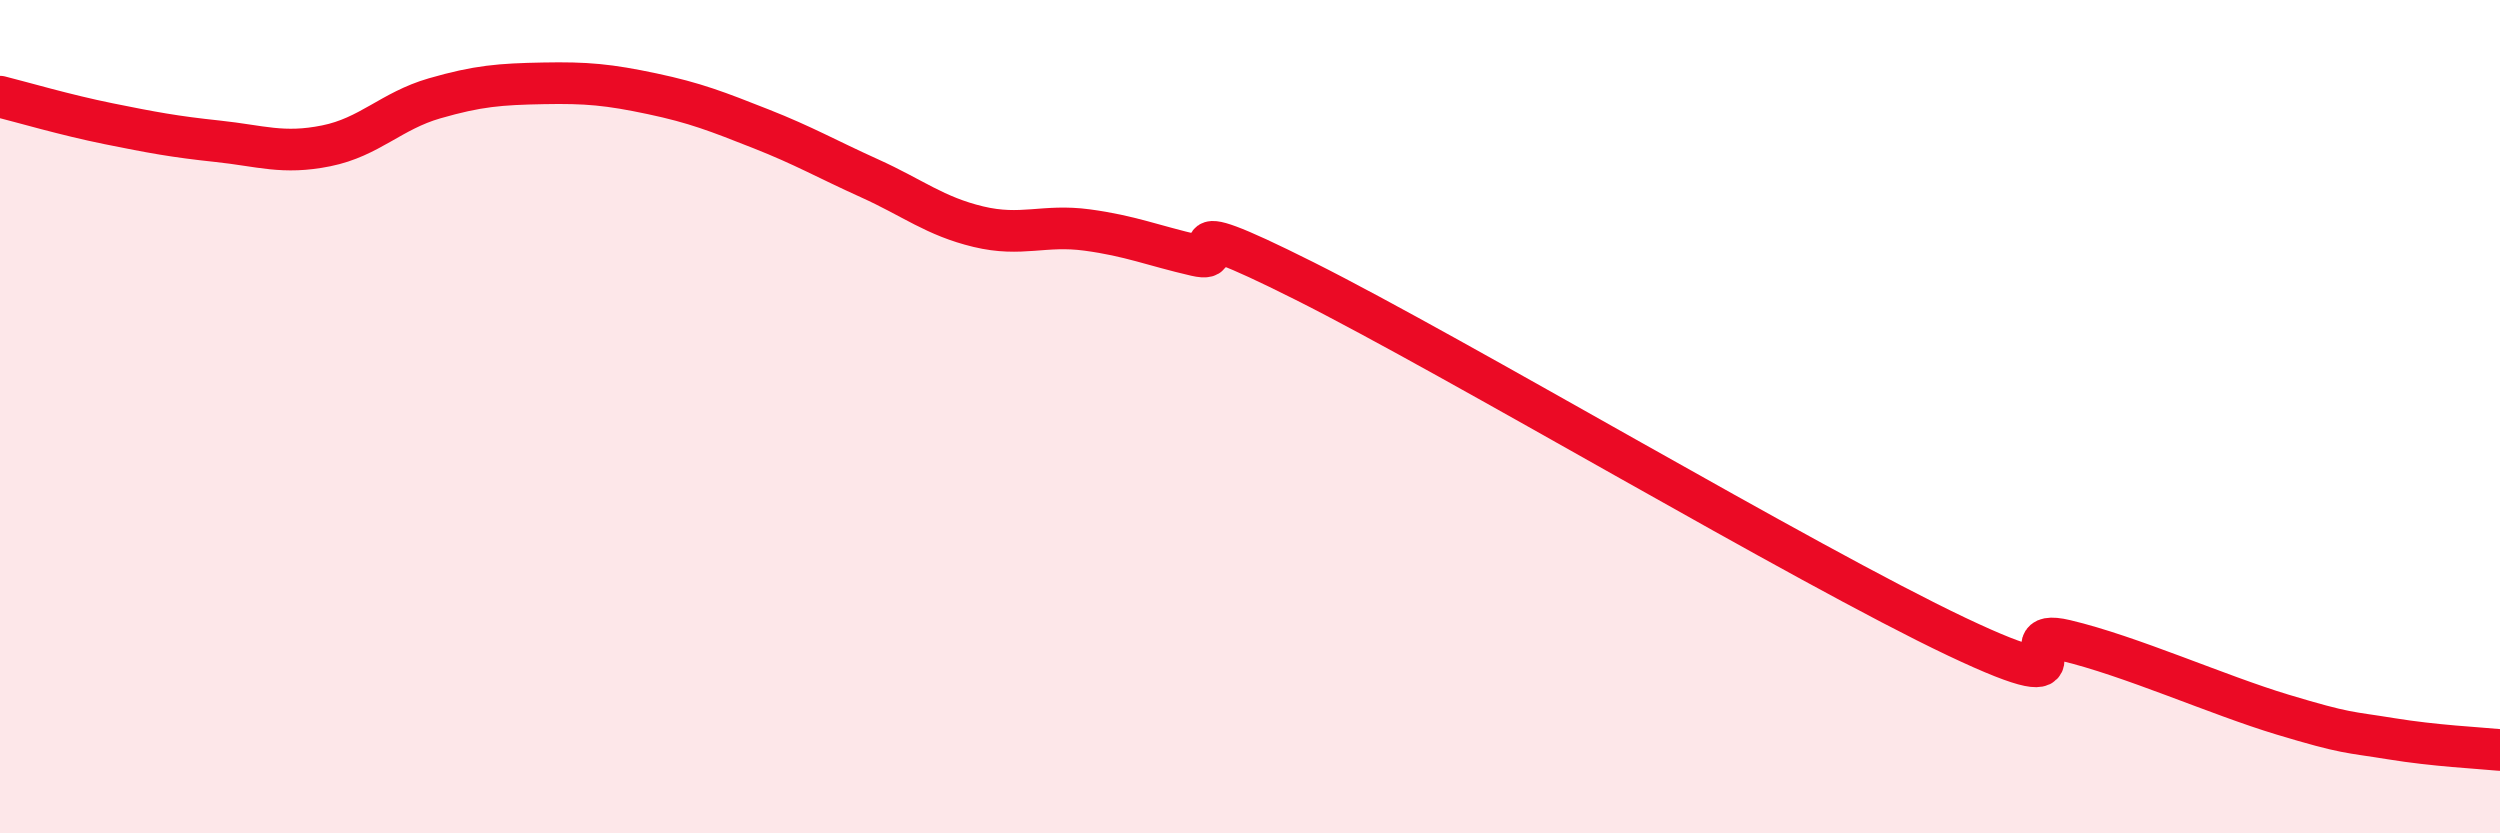 
    <svg width="60" height="20" viewBox="0 0 60 20" xmlns="http://www.w3.org/2000/svg">
      <path
        d="M 0,2.32 C 0.52,2.45 1.57,2.76 2.61,2.97 C 3.65,3.18 4.18,3.28 5.22,3.39 C 6.26,3.5 6.79,3.71 7.83,3.5 C 8.87,3.29 9.39,2.66 10.43,2.36 C 11.47,2.06 12,2.02 13.04,2 C 14.08,1.98 14.61,2.03 15.65,2.25 C 16.69,2.47 17.22,2.68 18.26,3.09 C 19.3,3.5 19.83,3.81 20.87,4.28 C 21.91,4.75 22.44,5.19 23.48,5.44 C 24.52,5.69 25.05,5.38 26.09,5.52 C 27.13,5.66 27.66,5.89 28.7,6.13 C 29.74,6.37 27.65,4.91 31.3,6.74 C 34.95,8.57 43.31,13.55 46.96,15.28 C 50.61,17.01 48.01,15 49.57,15.37 C 51.13,15.74 53.22,16.68 54.78,17.15 C 56.34,17.62 56.35,17.56 57.39,17.73 C 58.43,17.9 59.48,17.95 60,18L60 20L0 20Z"
        fill="#EB0A25"
        opacity="0.1"
        stroke-linecap="round"
        stroke-linejoin="round"
      />
      <path
        d="M 0,2.32 C 0.52,2.45 1.57,2.76 2.61,2.97 C 3.65,3.18 4.18,3.28 5.22,3.39 C 6.26,3.5 6.79,3.71 7.83,3.5 C 8.87,3.29 9.39,2.66 10.43,2.36 C 11.47,2.06 12,2.02 13.04,2 C 14.08,1.98 14.61,2.03 15.65,2.25 C 16.69,2.47 17.22,2.68 18.26,3.09 C 19.3,3.5 19.83,3.81 20.87,4.28 C 21.91,4.75 22.44,5.19 23.48,5.44 C 24.52,5.69 25.05,5.38 26.09,5.52 C 27.13,5.66 27.66,5.89 28.7,6.13 C 29.74,6.37 27.65,4.91 31.3,6.74 C 34.95,8.57 43.31,13.55 46.96,15.28 C 50.61,17.01 48.01,15 49.57,15.37 C 51.13,15.74 53.22,16.68 54.78,17.15 C 56.34,17.62 56.35,17.56 57.39,17.73 C 58.43,17.9 59.48,17.95 60,18"
        stroke="#EB0A25"
        stroke-width="1"
        fill="none"
        stroke-linecap="round"
        stroke-linejoin="round"
      />
    </svg>
  